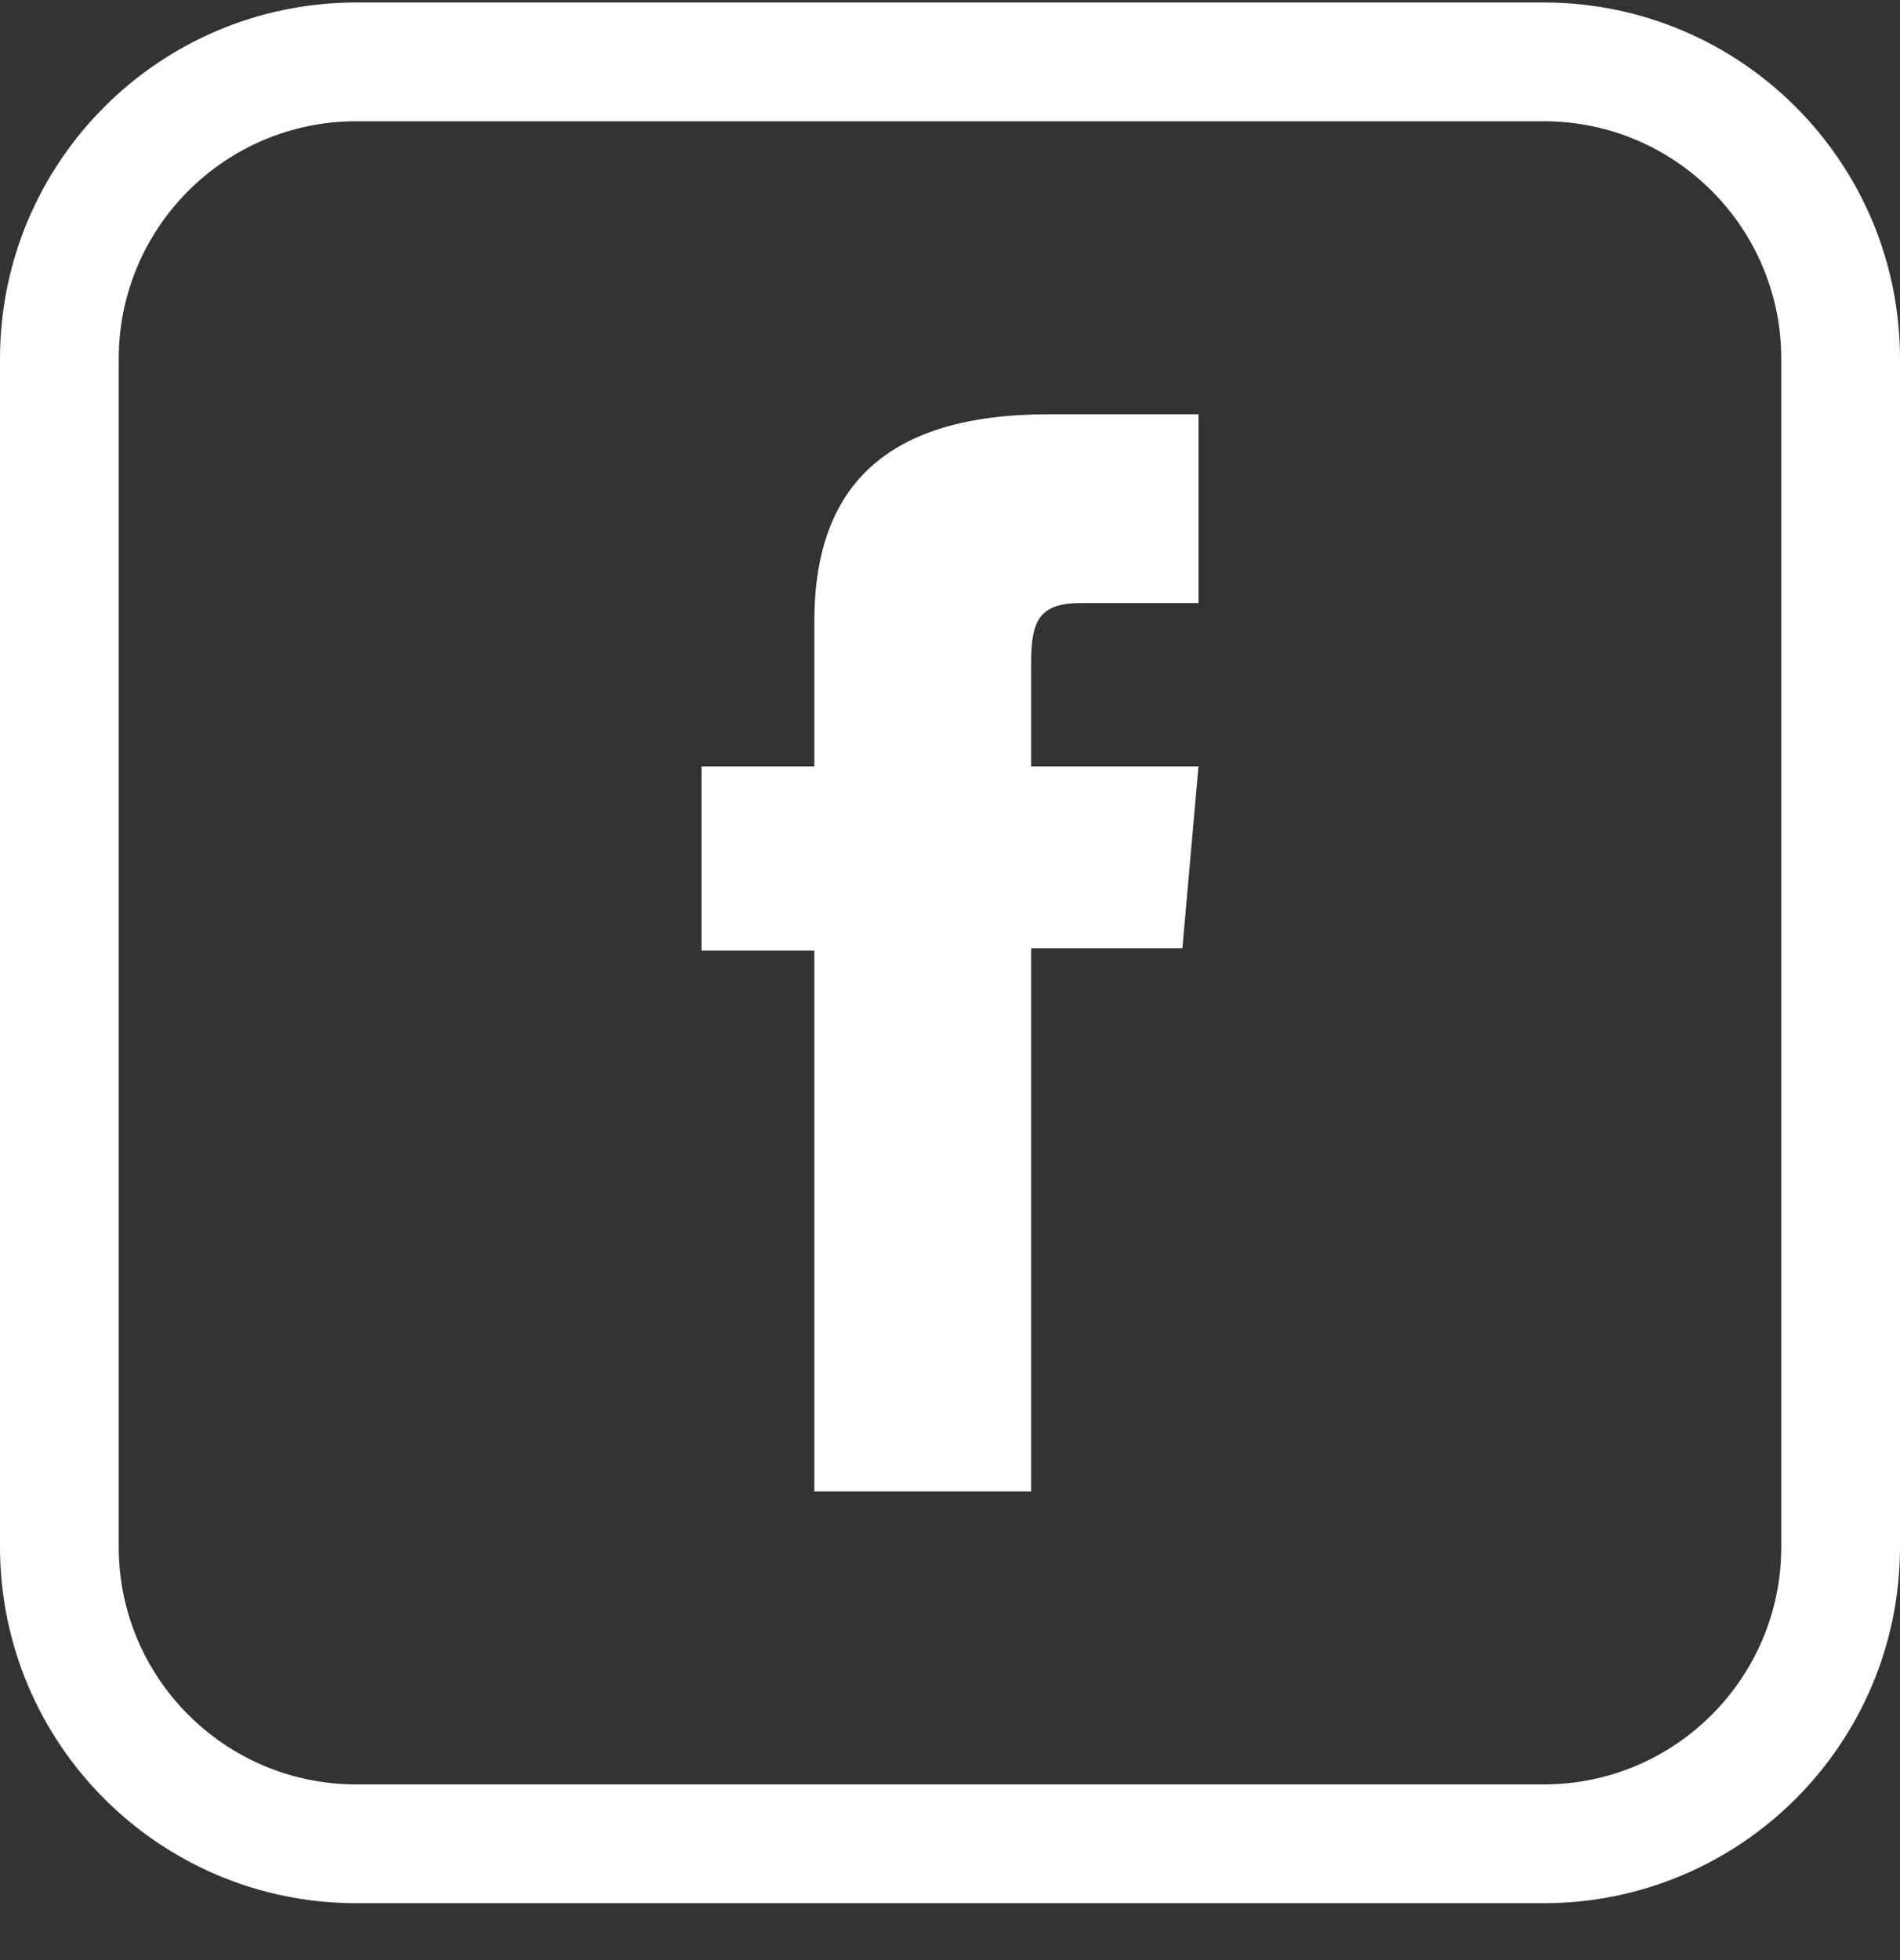 <?xml version="1.0" encoding="UTF-8"?>
<svg width="32px" height="33px" viewBox="0 0 32 33" version="1.1" xmlns="http://www.w3.org/2000/svg" xmlns:xlink="http://www.w3.org/1999/xlink">
    <rect x="0" y="0" width="32" height="33" fill="#333333" stroke="none"/>
    <title>Group 33</title>
    <defs>
        <polygon id="path-1" points="0 32 32 32 32 0 0 0"></polygon>
    </defs>
    <g id="Desktop-New" stroke="none" stroke-width="1" fill="none" fill-rule="evenodd">
        <g id="Group-33" transform="translate(0, 0.042)">
            <g id="Group-7">
                <path d="M26,31 L6,31 C3.239,31 1,28.762 1,26 L1,6 C1,3.239 3.239,1 6,1 L26,1 C28.762,1 31,3.239 31,6 L31,26 C31,28.762 28.762,31 26,31 Z" id="Stroke-1" stroke="#FFFFFF" stroke-width="2"></path>
                <mask id="mask-2" fill="white">
                    <use xlink:href="#path-1"></use>
                </mask>
                <g id="Clip-4"></g>
            </g>
            <path d="M13.715,25.067 L17.366,25.067 L17.366,15.923 L19.914,15.923 L20.185,12.861 L17.366,12.861 L17.366,11.118 C17.366,10.396 17.511,10.111 18.209,10.111 L20.185,10.111 L20.185,6.933 L17.657,6.933 C14.94,6.933 13.715,8.13 13.715,10.421 L13.715,12.861 L11.816,12.861 L11.816,15.962 L13.715,15.962 L13.715,25.067 Z" id="Fill-3" fill="#FFFFFF"></path>
        </g>
    </g>
</svg>